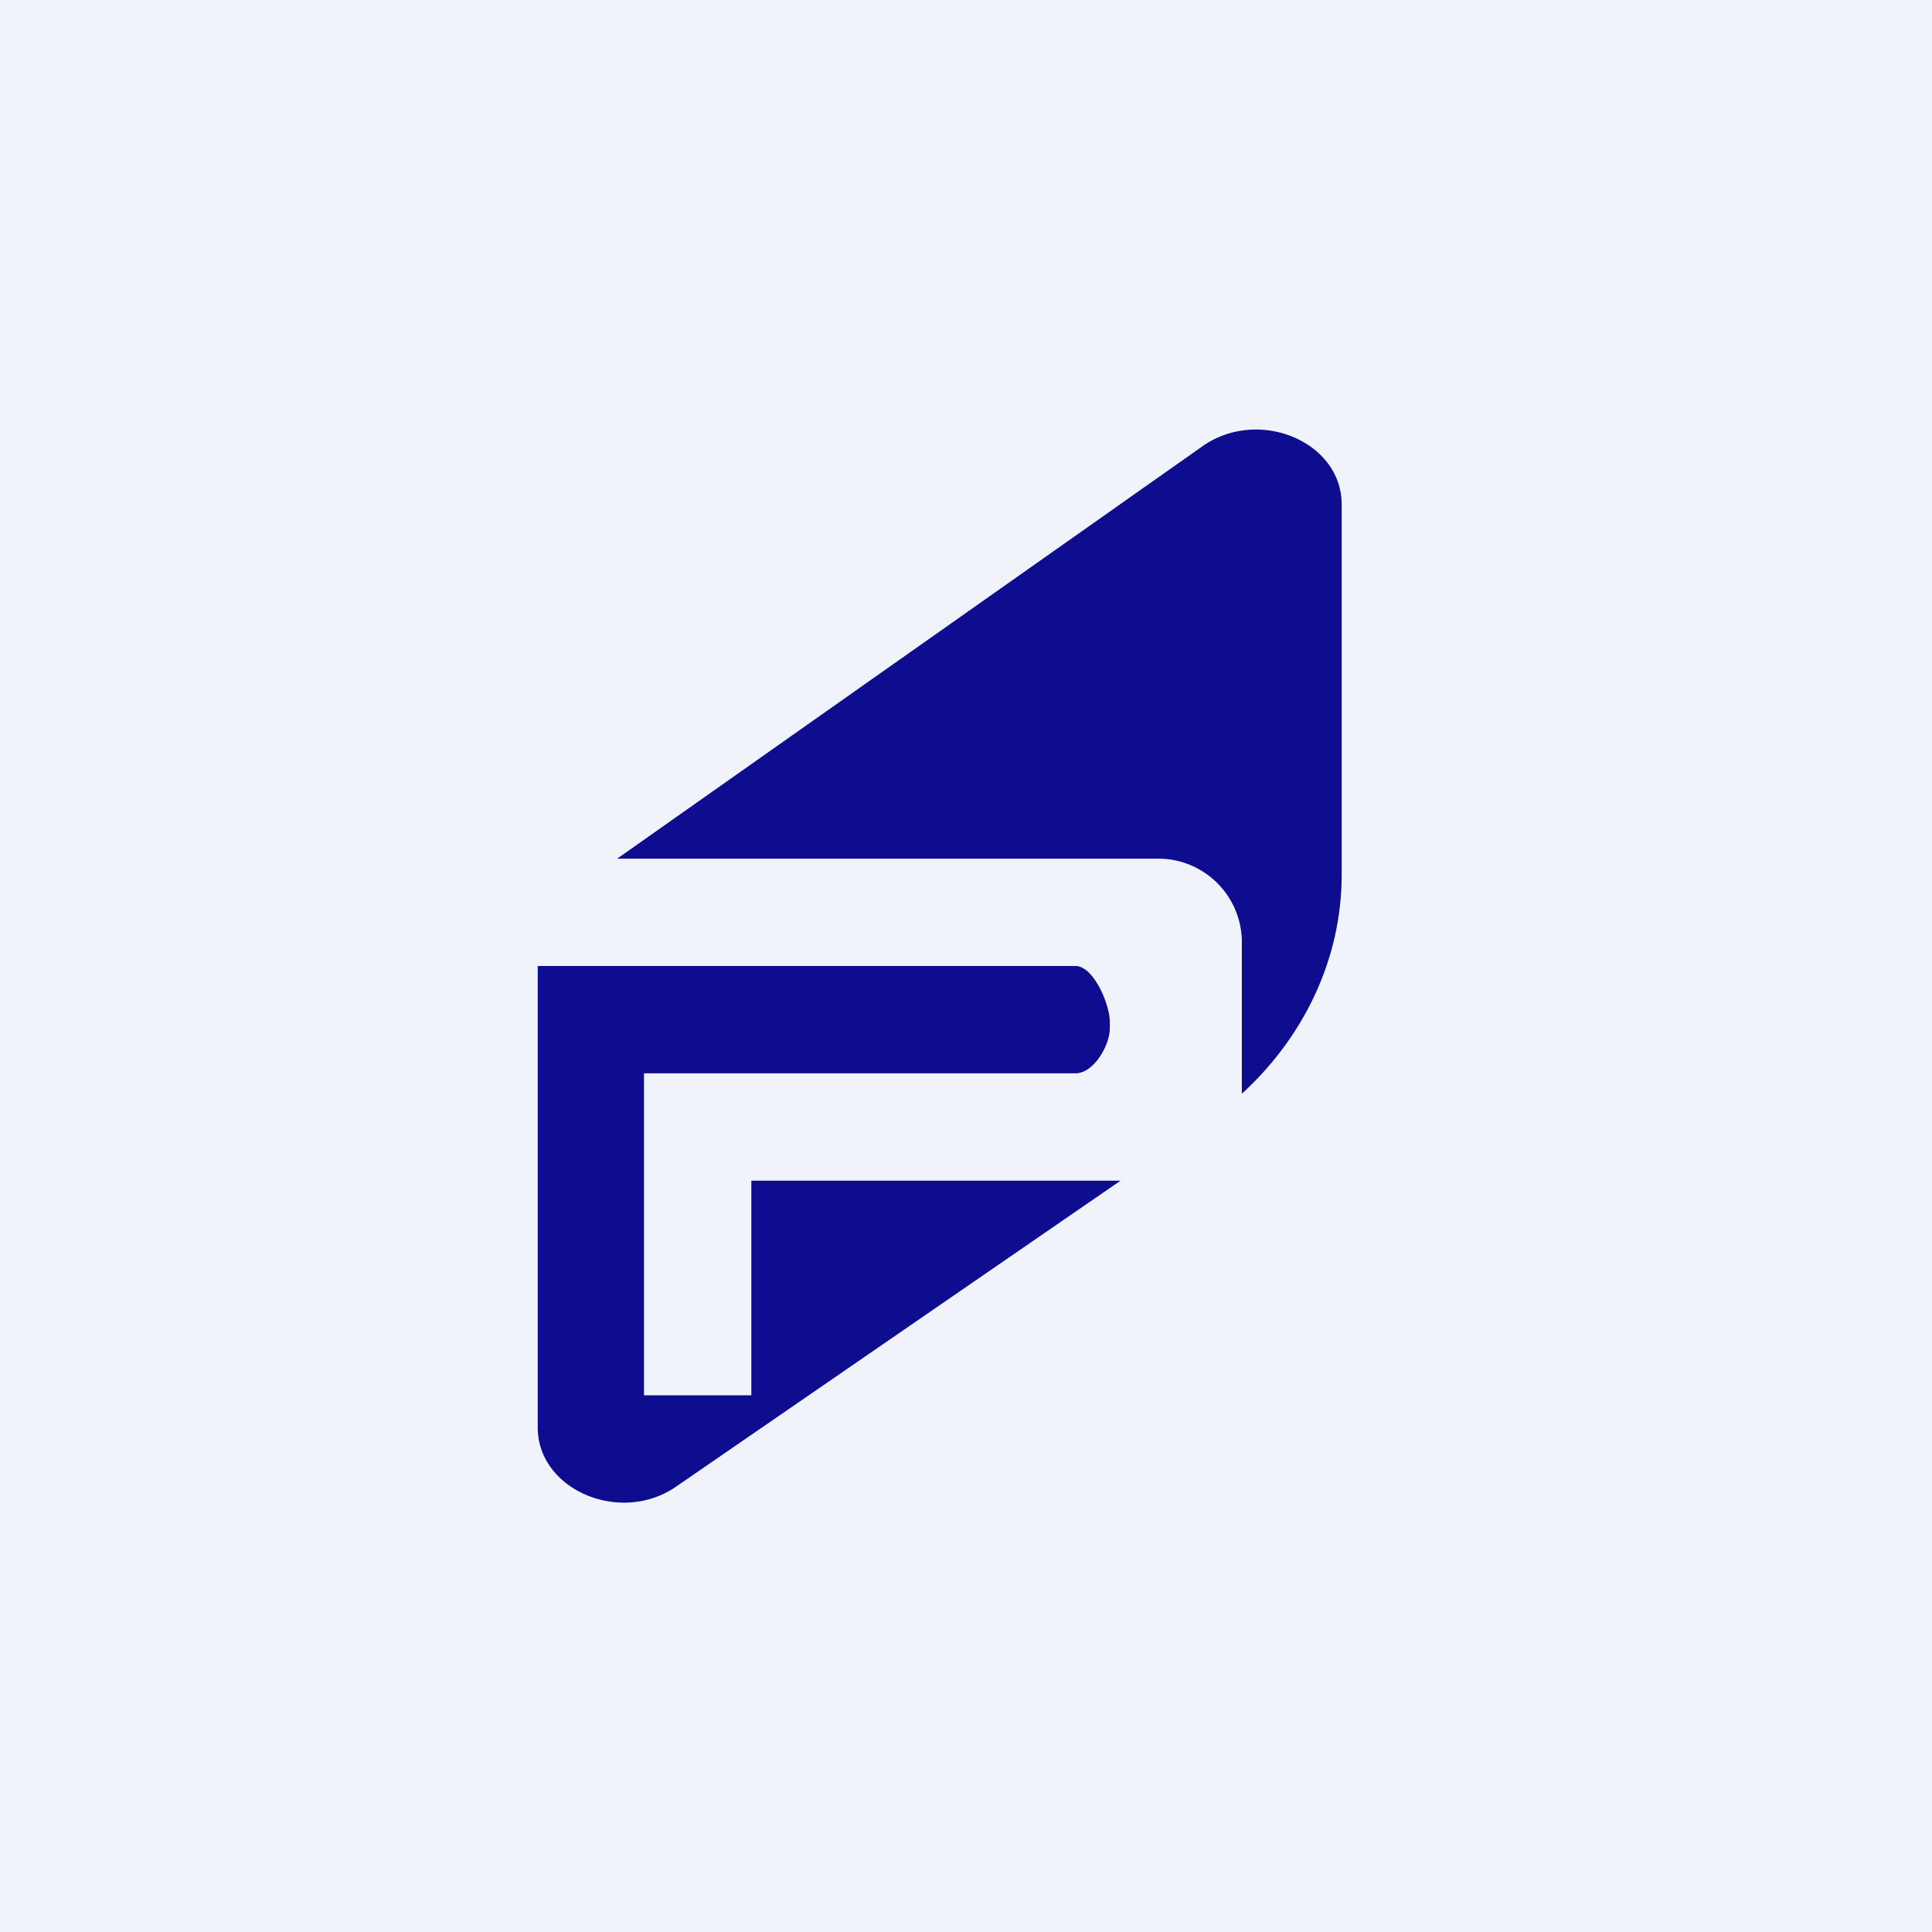 <!-- by TradingView --><svg width="18" height="18" viewBox="0 0 18 18" xmlns="http://www.w3.org/2000/svg"><path fill="#F0F3FA" d="M0 0h18v18H0z"/><path d="M10.02 9c.17 0 .32.36.32.52v.06c0 .16-.15.42-.32.42H6v3h1v-2h3.44L6.3 13.85c-.52.36-1.29.03-1.29-.55V9h5.02Zm1.18-4.84c.52-.37 1.3-.05 1.3.54v3.45c0 .77-.34 1.5-.93 2.04V8.76a.78.78 0 0 0-.8-.76H5.75l5.45-3.84Z" fill="#0E0D8F"/></svg>